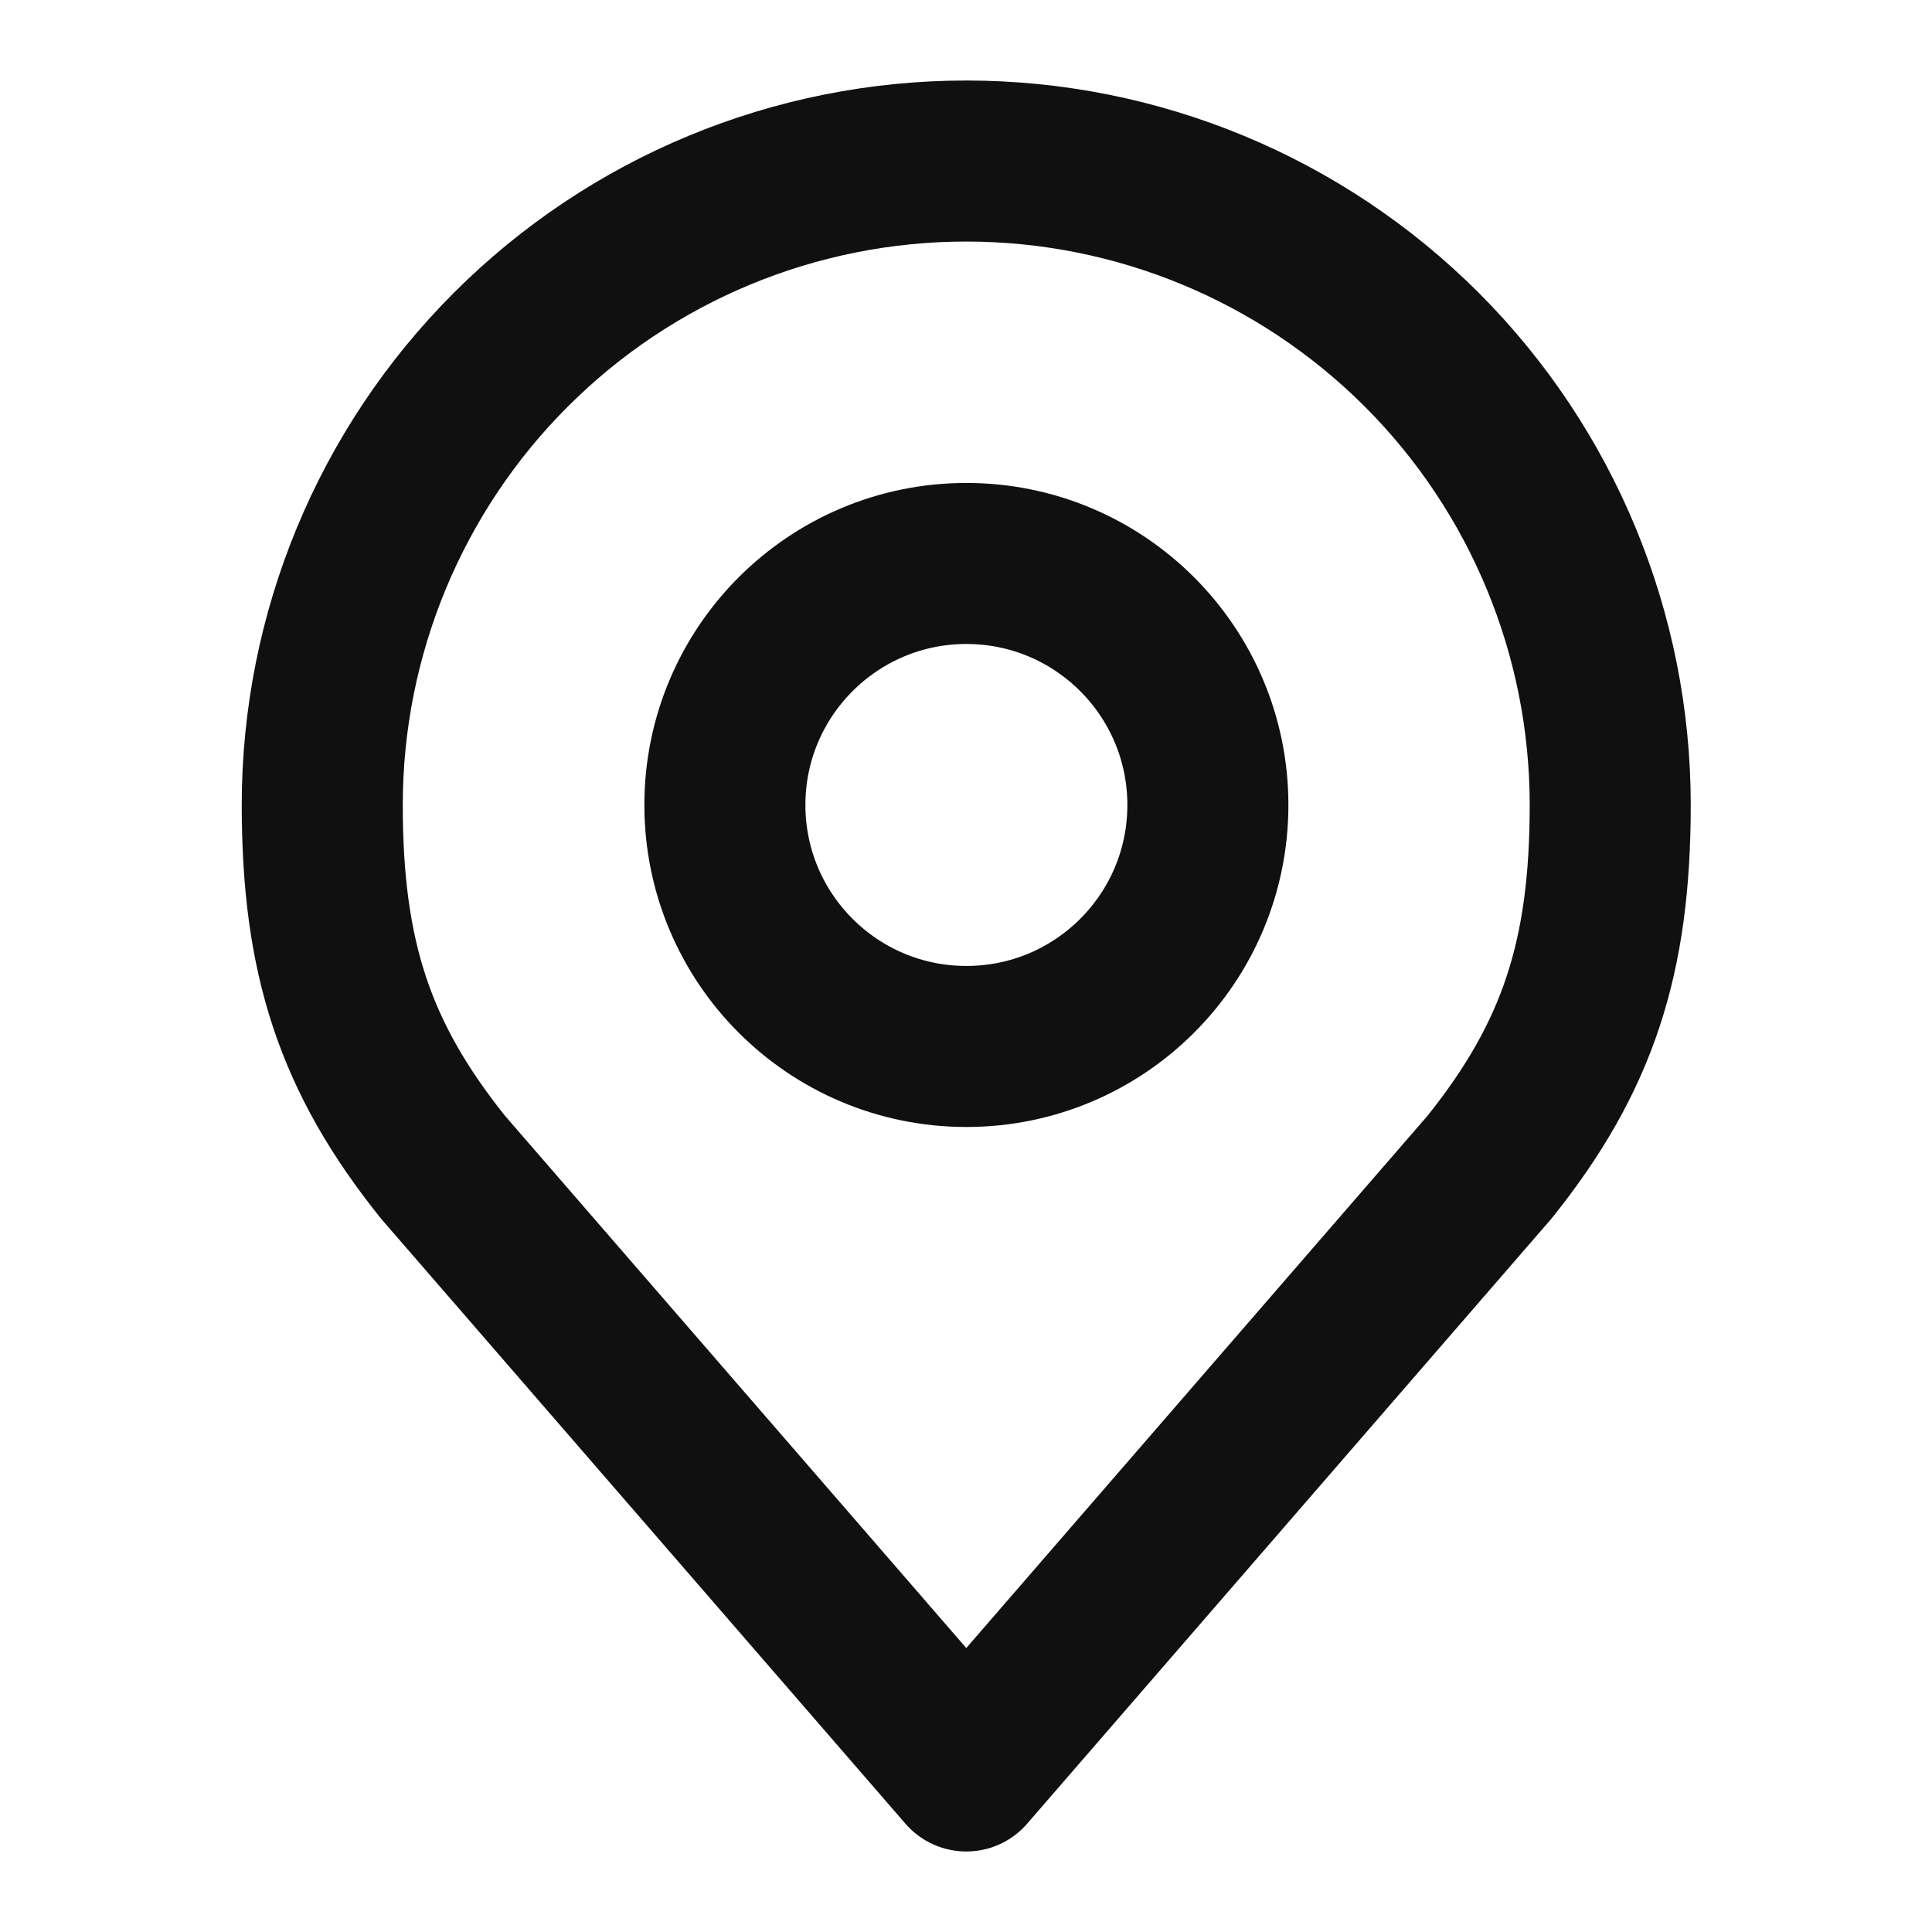 <svg width="20" height="20" viewBox="0 0 20 20" fill="none" xmlns="http://www.w3.org/2000/svg">
<path d="M10.004 10.833C11.385 10.833 12.504 9.714 12.504 8.333C12.504 6.953 11.385 5.833 10.004 5.833C8.623 5.833 7.504 6.953 7.504 8.333C7.504 9.714 8.623 10.833 10.004 10.833Z" stroke="#101010" stroke-width="1.667" stroke-linecap="round" stroke-linejoin="round"/>
<path d="M10.003 1.667C8.234 1.667 6.539 2.369 5.289 3.619C4.038 4.869 3.336 6.565 3.336 8.333C3.336 9.91 3.671 10.942 4.586 12.083L10.003 18.333L15.419 12.083C16.334 10.942 16.669 9.91 16.669 8.333C16.669 6.565 15.967 4.869 14.717 3.619C13.466 2.369 11.771 1.667 10.003 1.667Z" stroke="#101010" stroke-width="1.667" stroke-linecap="round" stroke-linejoin="round"/>
</svg>
